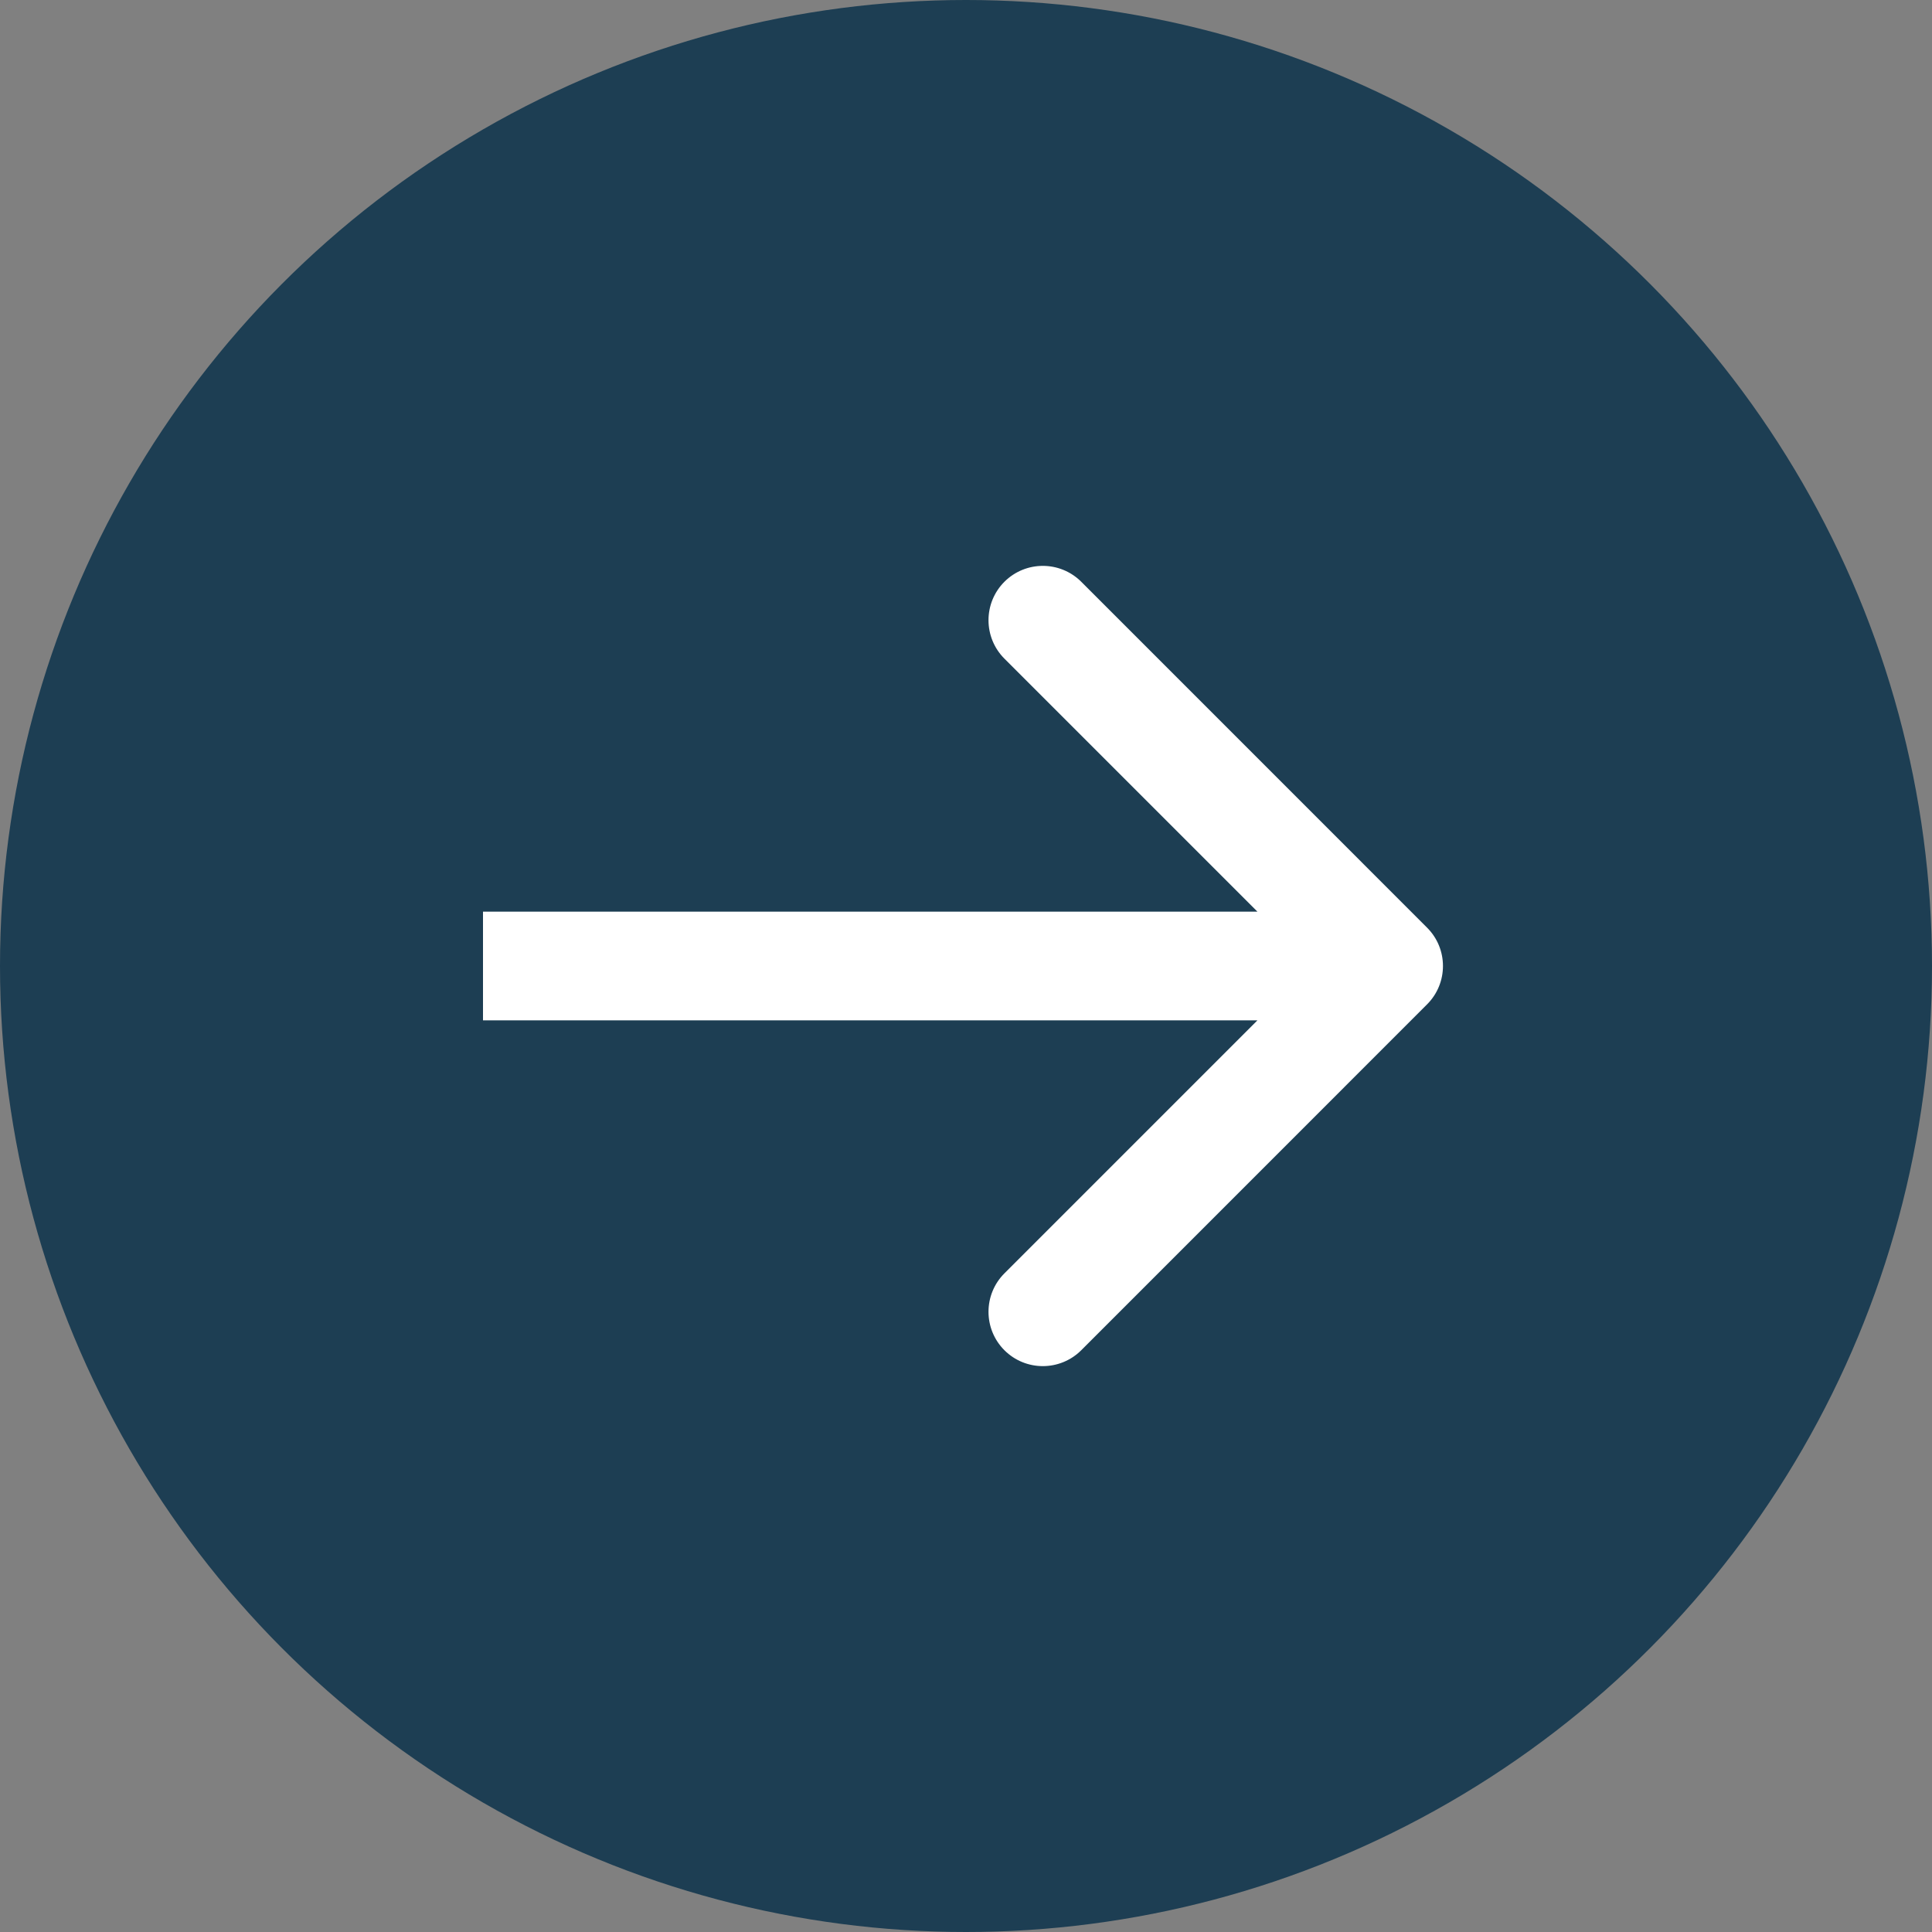 <svg width="32" height="32" viewBox="0 0 32 32" fill="none" xmlns="http://www.w3.org/2000/svg">
<rect x="0" y="0" width="32" height="32" fill="#808080" stroke="none"/>
<circle cx="16" cy="16" r="16" fill="#1D3E53"/>
<path d="M23.636 16.636C23.988 16.285 23.988 15.715 23.636 15.364L17.909 9.636C17.557 9.285 16.988 9.285 16.636 9.636C16.285 9.988 16.285 10.557 16.636 10.909L21.727 16L16.636 21.091C16.285 21.443 16.285 22.012 16.636 22.364C16.988 22.715 17.557 22.715 17.909 22.364L23.636 16.636ZM8 16.9L23 16.9L23 15.1L8 15.1L8 16.9Z" fill="white"/>
</svg>
